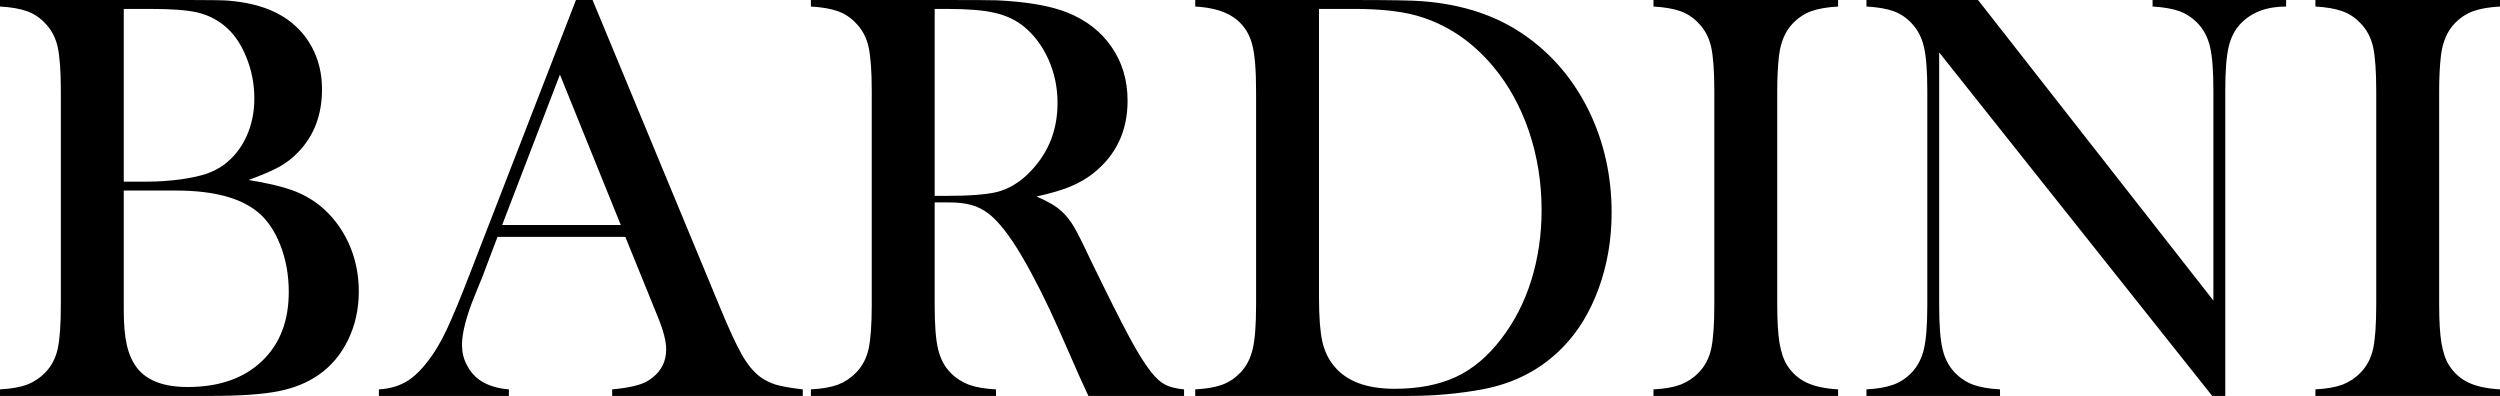 <?xml version="1.0" encoding="UTF-8"?> <svg xmlns="http://www.w3.org/2000/svg" xmlns:xlink="http://www.w3.org/1999/xlink" xml:space="preserve" style="shape-rendering:geometricPrecision; text-rendering:geometricPrecision; image-rendering:optimizeQuality; fill-rule:evenodd; clip-rule:evenodd" viewBox="0 0 10244.52 1622.36"> <path class="fil0" d="M-0 1622.36l0 -26.76c45.81,-2.43 82.7,-8.92 111.08,-19.45 27.97,-10.95 52.7,-27.17 74.19,-49.46 25.14,-25.54 42.16,-57.57 51.07,-96.48 8.52,-38.91 12.98,-98.91 12.98,-180.8l0 -876.44c0,-81.89 -4.46,-141.89 -12.98,-180.8 -8.92,-38.91 -25.94,-70.94 -51.07,-96.48 -21.48,-23.1 -46.22,-39.73 -75,-49.86 -28.38,-10.14 -65.27,-16.62 -110.27,-19.05l0 -26.76 779.15 0c79.05,0 130.54,0.81 155.27,2.43 90,7.29 164.58,28.38 223.77,64.46 51.48,31.62 91.21,73.37 119.19,124.86 27.97,51.48 42.16,109.45 42.16,173.91 0,104.19 -32.02,189.31 -96.07,256.2 -22.7,24.33 -49.05,45 -78.24,61.21 -29.19,16.22 -71.36,34.46 -126.48,54.32 75.81,12.57 134.99,26.35 176.74,41.35 42.17,15 80.27,36.08 114.32,62.84 50.67,41.35 90,92.43 118.37,153.64 27.97,61.22 42.16,127.7 42.16,198.65 0,72.16 -14.59,137.83 -43.38,197.83 -28.78,59.6 -68.91,107.84 -120.4,143.91 -46.62,32.43 -102.15,55.13 -166.62,67.7 -64.46,12.57 -155.27,19.05 -272.42,19.05l-867.53 0zm507.14 -1585.87l0 707.81 96.48 0c45,0 91.62,-3.24 140.27,-9.73 41.76,-6.08 75.81,-13.79 101.75,-22.3 25.54,-8.92 49.05,-20.67 70.53,-36.07 40.54,-30 71.76,-68.92 93.24,-115.94 21.88,-47.43 32.83,-99.72 32.83,-156.89 0,-60.4 -11.35,-117.55 -34.05,-171.88 -22.29,-54.72 -52.29,-96.89 -89.59,-126.89 -32.43,-26.35 -69.72,-44.19 -111.08,-53.91 -41.76,-9.33 -105,-14.19 -189.72,-14.19l-110.67 0zm0 744.29l0 489.3c0,59.19 4.05,107.03 12.57,143.51 8.11,36.48 21.89,67.29 40.95,92.83 40.54,53.1 109.86,79.46 208.37,79.46 127.69,0 228.63,-34.86 302.82,-104.6 74.19,-69.72 111.48,-164.58 111.48,-284.98 0,-68.91 -11.36,-132.56 -34.46,-191.75 -23.1,-58.78 -53.91,-104.19 -92.83,-135.81 -71.36,-58.78 -183.24,-87.97 -335.66,-87.97l-213.23 0zm2782.57 841.58l-781.17 0 0 -26.76c70.53,-6.48 120,-18.24 147.56,-35.67 49.05,-30.81 73.78,-73.78 73.78,-128.51 0,-32.43 -10.95,-75.81 -33.24,-130.53l-20.27 -49.86 -113.91 -280.53 -523.76 0 -62.02 164.18 -30 73.38c-35.67,87.16 -53.51,155.67 -53.51,205.53 0,29.59 6.48,56.76 19.86,82.29 12.98,25.14 30.41,45.81 52.7,61.62 31.21,21.48 70.94,34.05 119.59,38.1l0 26.76 -532.68 0 0 -26.76c42.17,-2.43 78.65,-12.57 110.67,-30.81 31.62,-18.24 62.43,-47.83 92.43,-87.97 25.55,-32.43 50.27,-74.6 74.6,-125.67 23.92,-51.08 55.94,-127.7 95.26,-229.86l434.57 -1121.3 68.1 0 518.09 1249.4c38.91,94.46 69.72,161.75 92.83,202.29 22.7,40.54 47.84,70.94 74.6,91.62 19.05,14.19 40.95,25.14 65.26,32.84 24.74,7.29 61.62,13.78 110.67,19.45l0 26.76zm-745.9 -700.5l-249.32 -616.19 -236.75 616.19 486.07 0zm1286.28 -92.43l0 420.39c0,81.07 4.46,141.07 13.79,179.98 9.32,39.32 25.94,71.76 50.67,96.89 21.48,22.29 46.62,38.51 75,49.46 28.38,10.54 65.26,17.02 111.88,19.45l0 26.76 -758.48 0 0 -26.76c45.81,-2.43 82.7,-8.92 111.08,-19.45 27.97,-10.95 52.7,-27.17 74.19,-49.46 25.14,-25.54 42.16,-57.57 51.07,-96.48 8.52,-38.91 12.98,-98.91 12.98,-180.8l0 -876.44c0,-81.89 -4.46,-141.89 -12.98,-180.8 -8.92,-38.91 -25.94,-70.94 -51.07,-96.48 -21.48,-23.1 -46.22,-39.73 -75,-49.86 -28.38,-10.14 -65.27,-16.62 -110.27,-19.05l0 -26.76 572.81 0c95.67,0 158.51,0.4 188.91,1.22 122.84,5.67 218.91,22.29 288.64,49.86 78.64,31.62 139.45,79.05 182.42,142.29 43.38,62.83 64.87,136.21 64.87,219.31 0,123.65 -46.62,222.56 -140.27,297.15 -28.38,22.29 -60,40.55 -94.46,54.72 -34.45,14.19 -80.67,27.98 -138.23,40.55 46.62,19.86 81.48,40.54 103.78,61.62 18.24,16.62 34.45,37.69 49.45,62.43 14.6,25.14 36.89,69.31 66.49,132.56 70.53,145.12 123.64,251.34 159.72,318.22 36.07,66.89 66.48,115.53 90.81,145.53 19.86,24.74 38.91,41.76 57.56,51.08 18.65,9.73 44.19,15.81 76.62,19.05l0 26.76 -392.01 0c-19.86,-43.38 -32.43,-71.35 -38.1,-83.1l-83.1 -188.91c-50.27,-113.1 -100.53,-213.23 -151.21,-299.99 -50.67,-86.34 -97.29,-145.53 -139.46,-177.15 -21.48,-15.81 -44.59,-27.16 -68.91,-33.65 -24.73,-6.88 -55.13,-10.13 -90.81,-10.13l-58.38 0zm0 -26.76l45.41 0c98.91,0 169.86,-5.67 212.41,-16.62 42.57,-11.36 82.7,-34.05 120,-68.92 83.91,-79.45 125.67,-177.96 125.67,-295.12 0,-62.84 -12.16,-121.62 -36.48,-176.75 -24.33,-55.12 -57.97,-100.53 -100.94,-136.21 -33.64,-27.16 -73.37,-45.81 -119.59,-56.35 -46.21,-10.95 -112.29,-16.22 -197.42,-16.22l-49.05 0 0 766.18zm1067.78 792.93c45.81,-2.43 82.7,-8.92 110.27,-19.05 27.97,-10.14 52.7,-26.76 75,-49.86 24.33,-25.54 41.35,-57.97 50.26,-96.89 9.33,-39.31 13.79,-99.31 13.79,-180.39l0 -876.44c0,-87.16 -5.27,-151.21 -16.22,-191.75 -10.54,-40.14 -31.21,-73.78 -62.02,-99.72 -38.91,-32.43 -96.08,-50.67 -171.08,-54.72l0 -26.76 653.08 0c144.72,0 237.15,1.62 276.47,4.86 167.02,12.57 308.91,60 425.25,142.7 110.67,78.24 197.01,181.2 259.04,308.09 61.62,127.29 92.43,265.93 92.43,415.51 0,109.46 -17.43,212.42 -52.7,309.72 -35.27,96.89 -84.32,177.56 -146.75,241.61 -87.97,90.4 -197.42,147.96 -328.77,172.7 -98.5,18.24 -198.64,27.16 -300.39,27.16l-877.66 0 0 -26.76zm507.14 -1559.12l0 1182.92c0,77.84 4.46,137.02 12.98,177.56 8.92,40.14 25.13,75 49.05,103.38 50.67,62.02 133.36,92.83 247.69,92.83 97.7,0 181.2,-16.21 250.53,-48.24 69.32,-32.03 131.75,-84.32 186.48,-156.48 53.91,-69.72 94.86,-149.58 123.24,-239.99 27.97,-90 42.16,-185.67 42.16,-287.41 0,-112.3 -17.02,-219.72 -51.07,-321.07 -34.46,-101.74 -83.1,-190.53 -146.75,-266.74 -87.97,-105.41 -192.96,-175.13 -315.39,-209.58 -66.48,-18.25 -151.62,-27.17 -254.99,-27.17l-143.91 0zm2127.06 -36.48l0 26.76c-45,2.43 -81.48,8.92 -109.86,19.05 -27.98,10.14 -53.11,26.76 -75.41,49.86 -30.81,31.62 -49.86,75.81 -56.76,132.15 -4.86,42.17 -7.29,90.41 -7.29,145.13l0 876.44c0,66.08 3.24,117.96 9.33,156.08 6.48,37.69 16.62,68.5 31.21,91.21 20.27,32.02 47.03,55.54 79.46,70.94 32.43,15.4 75.4,24.73 129.32,27.97l0 26.76 -756.46 0 0 -26.76c45.81,-2.43 82.7,-8.92 111.08,-19.45 27.97,-10.95 52.7,-27.17 74.19,-49.46 25.14,-25.54 42.16,-57.57 51.07,-96.48 8.52,-38.91 12.98,-98.91 12.98,-180.8l0 -876.44c0,-81.89 -4.46,-141.89 -12.98,-180.8 -8.92,-38.91 -25.94,-70.94 -51.07,-96.48 -21.48,-23.1 -46.22,-39.73 -75,-49.86 -28.38,-10.14 -65.27,-16.62 -110.27,-19.05l0 -26.76 756.46 0zm414.3 214.86l0 1034.54c0,81.89 4.46,141.89 13.79,180.8 8.92,38.91 25.95,70.94 50.26,96.48 22.3,23.1 47.43,39.73 75.41,49.86 28.38,10.14 64.86,16.62 109.86,19.05l0 26.76 -547.28 0 0 -26.76c45,-2.43 81.48,-8.92 109.86,-19.05 27.98,-10.14 53.11,-26.76 75.41,-49.86 24.33,-25.54 41.35,-57.97 50.26,-96.89 9.33,-39.31 13.79,-99.31 13.79,-180.39l0 -877.66c0,-80.26 -4.46,-139.86 -13.79,-179.17 -8.92,-39.32 -25.94,-71.36 -50.26,-96.89 -21.48,-23.1 -46.22,-39.73 -74.19,-49.86 -28.38,-10.14 -65.27,-16.62 -111.08,-19.05l0 -26.76 457.28 0 964.41 1231.56 0 -858.6c0,-81.89 -4.45,-141.89 -13.78,-180.8 -8.92,-38.91 -25.95,-70.94 -50.27,-96.48 -22.29,-23.1 -47.43,-39.73 -75.4,-49.86 -28.38,-10.14 -64.86,-16.62 -109.86,-19.05l0 -26.76 547.27 0 0 26.76c-79.05,0 -140.67,23.1 -185.26,68.91 -24.33,25.54 -41.35,57.57 -50.27,96.89 -9.32,39.31 -13.78,98.91 -13.78,179.17l0 1250.62 -53.51 0 -1118.87 -1407.5zm2298.14 -214.86l0 26.76c-45,2.43 -81.48,8.92 -109.86,19.05 -27.98,10.14 -53.11,26.76 -75.41,49.86 -30.81,31.62 -49.86,75.81 -56.76,132.15 -4.86,42.17 -7.29,90.41 -7.29,145.13l0 876.44c0,66.08 3.24,117.96 9.33,156.08 6.48,37.69 16.62,68.5 31.21,91.21 20.27,32.02 47.03,55.54 79.46,70.94 32.43,15.4 75.4,24.73 129.32,27.97l0 26.76 -756.46 0 0 -26.76c45.81,-2.43 82.7,-8.92 111.08,-19.45 27.97,-10.95 52.7,-27.17 74.19,-49.46 25.14,-25.54 42.16,-57.57 51.07,-96.48 8.52,-38.91 12.98,-98.91 12.98,-180.8l0 -876.44c0,-81.89 -4.46,-141.89 -12.98,-180.8 -8.92,-38.91 -25.94,-70.94 -51.07,-96.48 -21.48,-23.1 -46.22,-39.73 -75,-49.86 -28.38,-10.14 -65.27,-16.62 -110.27,-19.05l0 -26.76 756.46 0z"></path> </svg> 